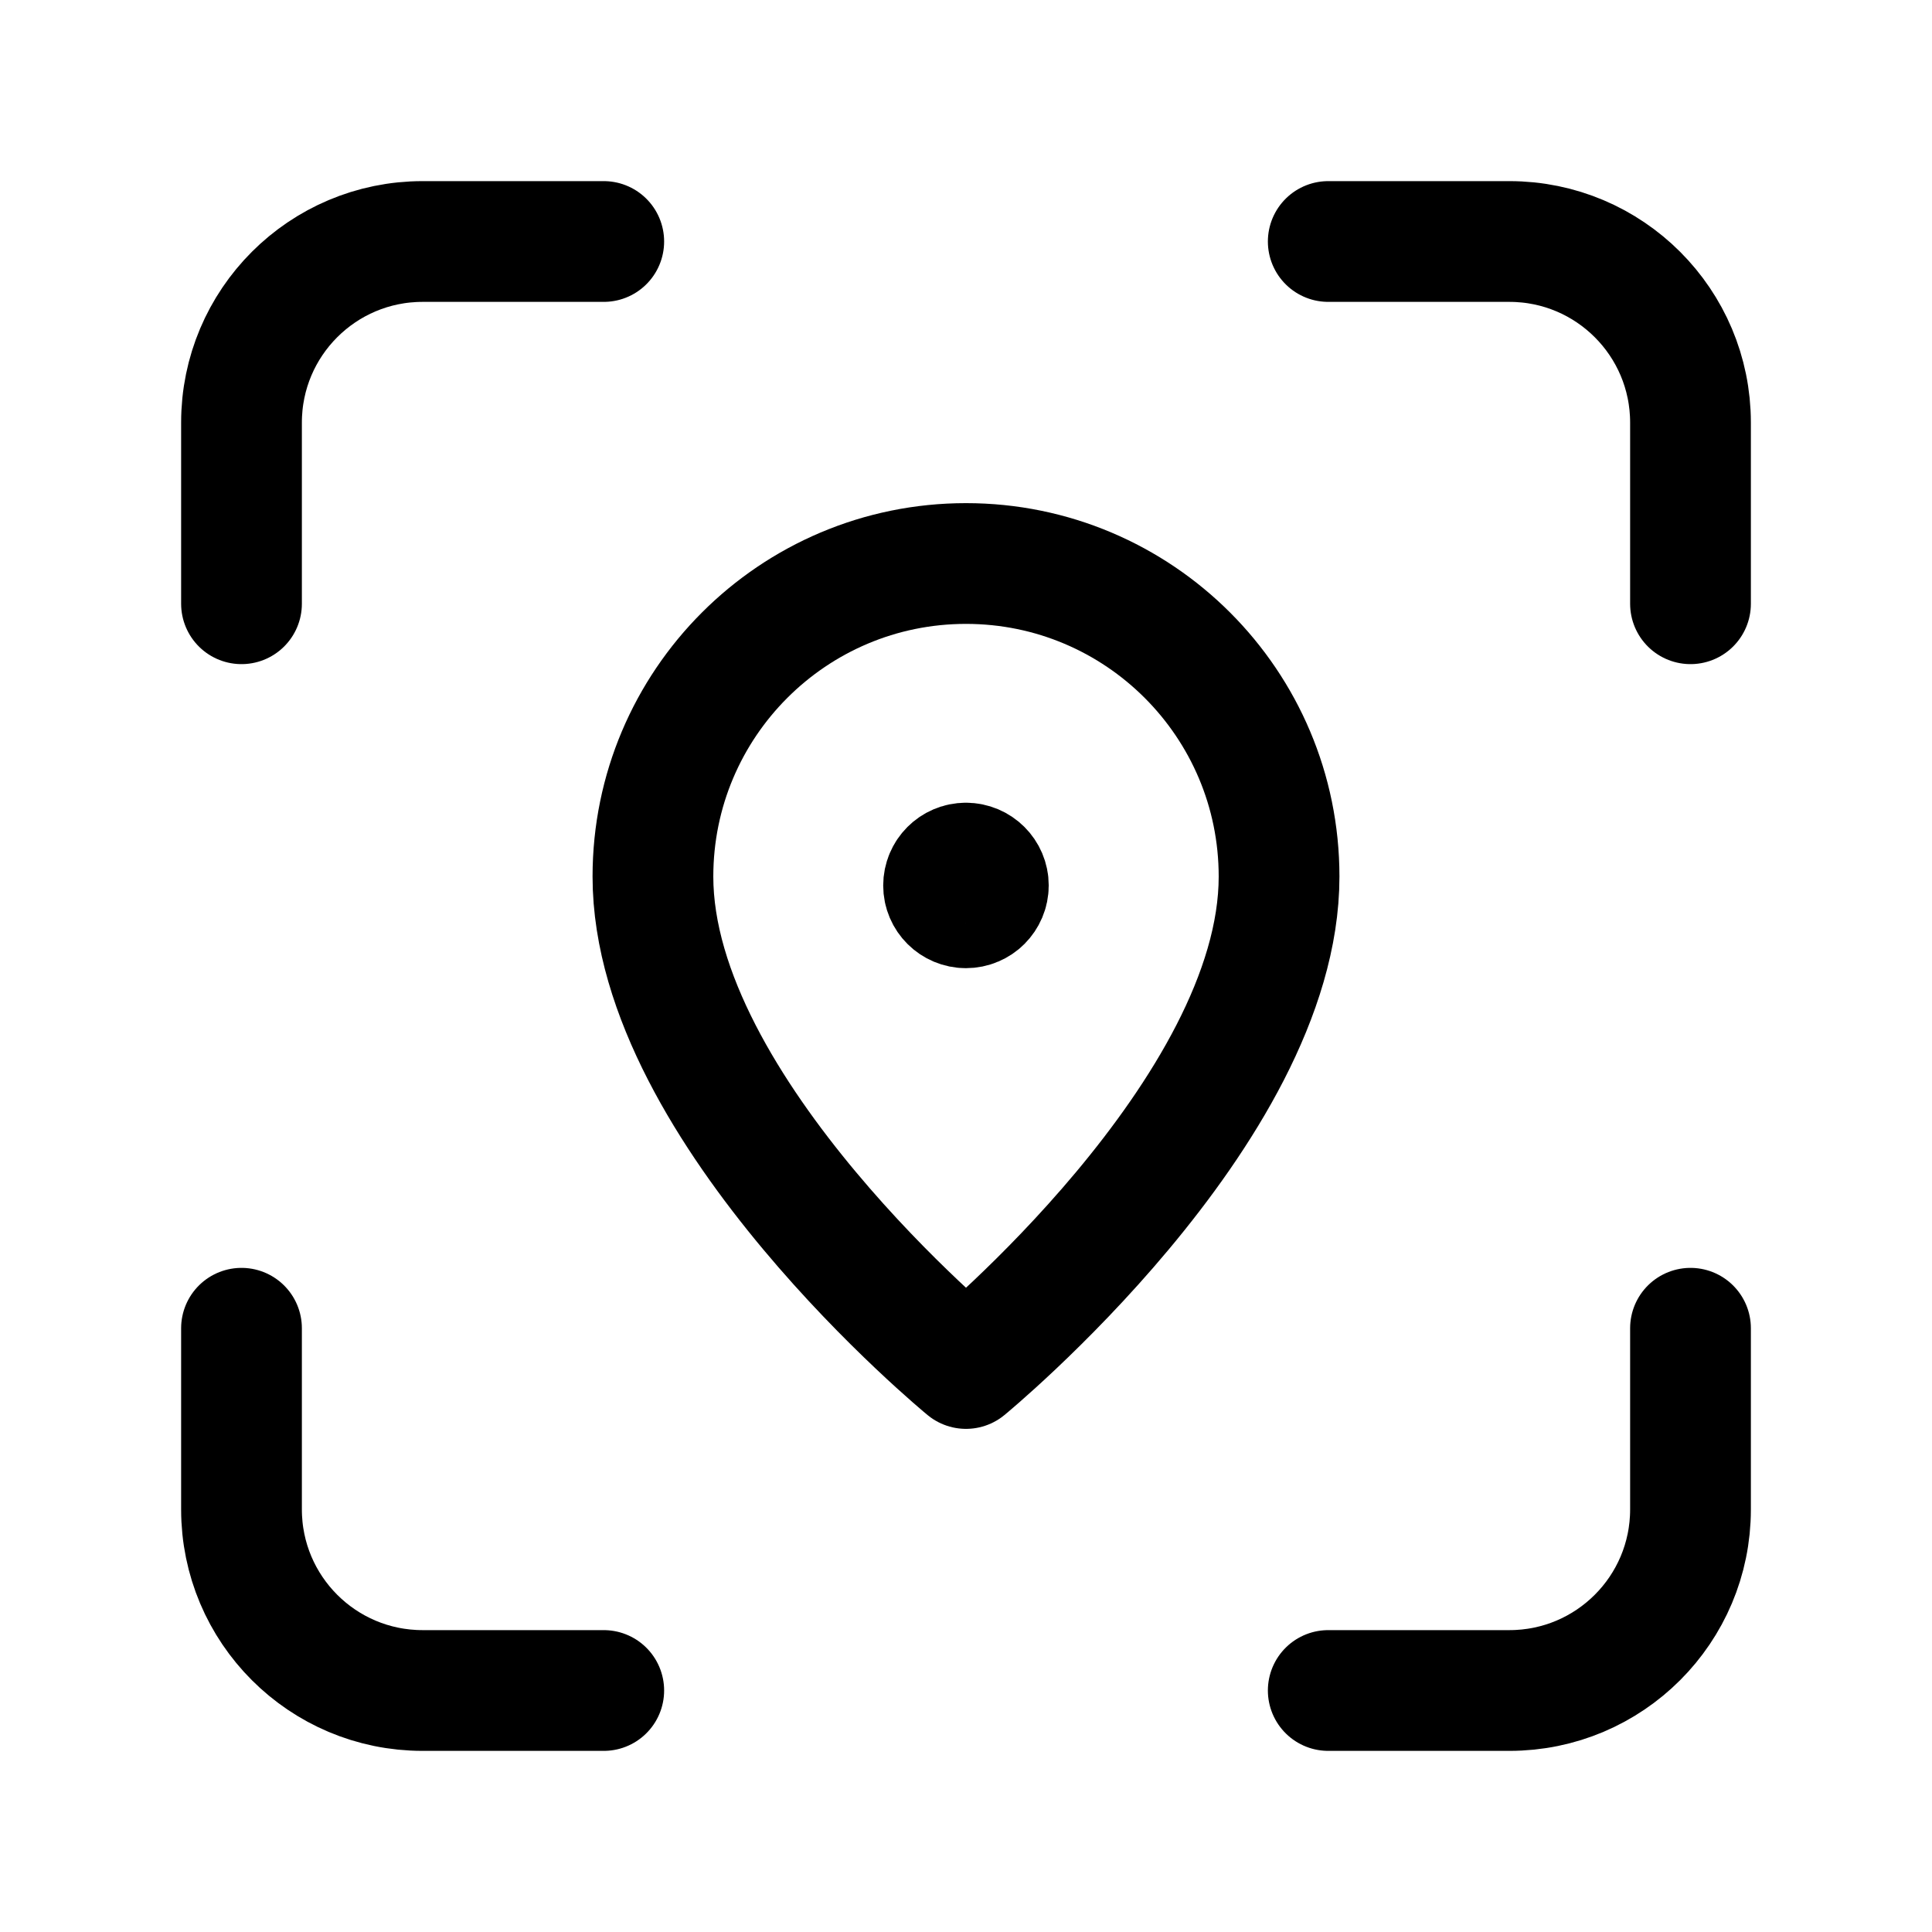 <svg width="46" height="46" viewBox="0 0 46 46" fill="none" xmlns="http://www.w3.org/2000/svg">
<path d="M14.375 5.75H10.062C7.68 5.75 5.75 7.68 5.75 10.062V14.375" stroke="black" stroke-width="2.875" stroke-linecap="round" stroke-linejoin="round"/>
<path d="M5.75 31.625V35.938C5.75 38.32 7.68 40.25 10.062 40.25H14.375" stroke="black" stroke-width="2.875" stroke-linecap="round" stroke-linejoin="round"/>
<path d="M31.625 40.25H35.938C38.32 40.25 40.25 38.32 40.25 35.938V31.625" stroke="black" stroke-width="2.875" stroke-linecap="round" stroke-linejoin="round"/>
<path d="M40.25 14.375V10.062C40.25 7.68 38.32 5.75 35.938 5.75H31.625" stroke="black" stroke-width="2.875" stroke-linecap="round" stroke-linejoin="round"/>
<path fill-rule="evenodd" clip-rule="evenodd" d="M23 32.583C23 32.583 15.546 26.462 15.546 20.871C15.546 16.754 18.883 13.417 23 13.417C27.117 13.417 30.454 16.754 30.454 20.871C30.454 26.462 23 32.583 23 32.583Z" stroke="black" stroke-width="2.875" stroke-linecap="round" stroke-linejoin="round"/>
<path d="M22.997 20.55C22.704 20.55 22.466 20.79 22.466 21.083C22.466 21.377 22.706 21.614 22.999 21.614C23.293 21.614 23.532 21.377 23.532 21.081C23.532 20.79 23.293 20.55 22.997 20.55" stroke="black" stroke-width="2.875" stroke-linecap="round" stroke-linejoin="round"/>
</svg>
